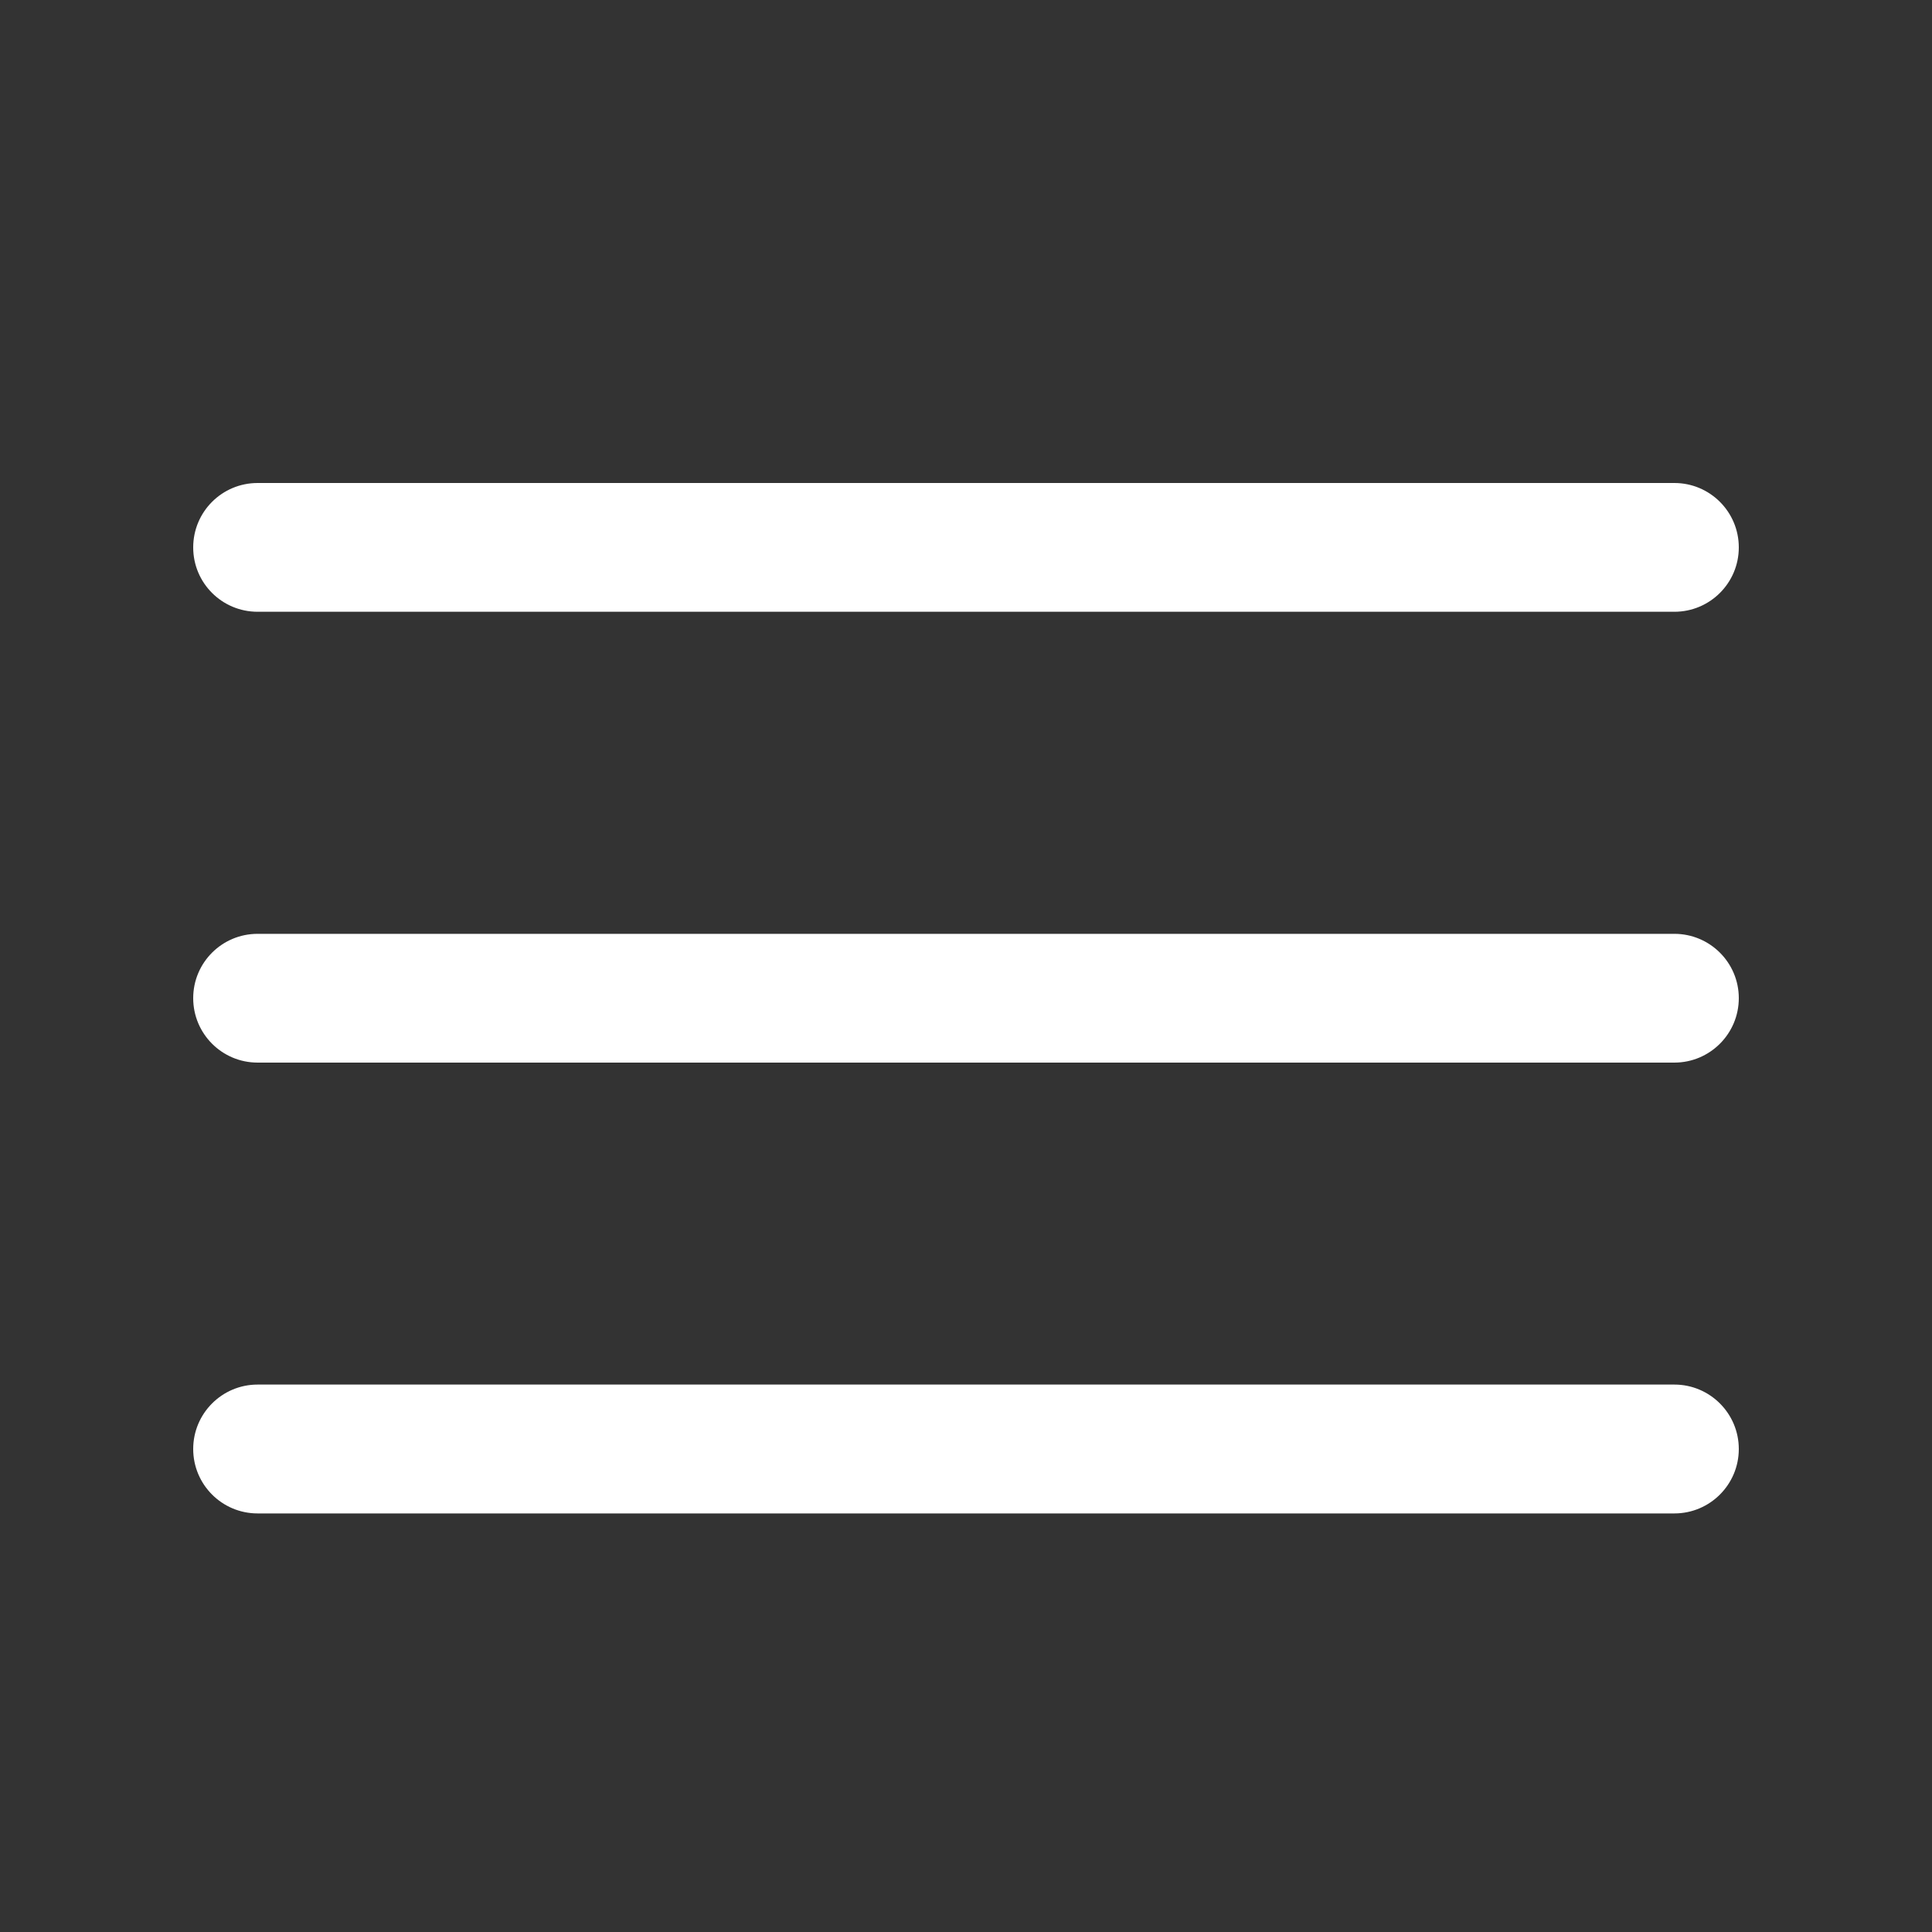<svg width="20" height="20" viewBox="0 0 20 20" fill="none" xmlns="http://www.w3.org/2000/svg">
<rect x="0" y="0" width="20" height="20" fill="#333333" stroke="none"/>
<g id="Media / Icon/Filled/menu">
<path id="Vector (Stroke)" fill-rule="evenodd" clip-rule="evenodd" d="M2 5.667C2 5.298 2.298 5 2.667 5H17.333C17.701 5 18 5.298 18 5.667C18 6.035 17.701 6.333 17.333 6.333H2.667C2.298 6.333 2 6.035 2 5.667ZM2 10.333C2 9.965 2.298 9.667 2.667 9.667H17.333C17.701 9.667 18 9.965 18 10.333C18 10.701 17.701 11 17.333 11H2.667C2.298 11 2 10.701 2 10.333ZM2 15C2 14.632 2.298 14.333 2.667 14.333H17.333C17.701 14.333 18 14.632 18 15C18 15.368 17.701 15.667 17.333 15.667H2.667C2.298 15.667 2 15.368 2 15Z" fill="white"/>
</g>
</svg>
